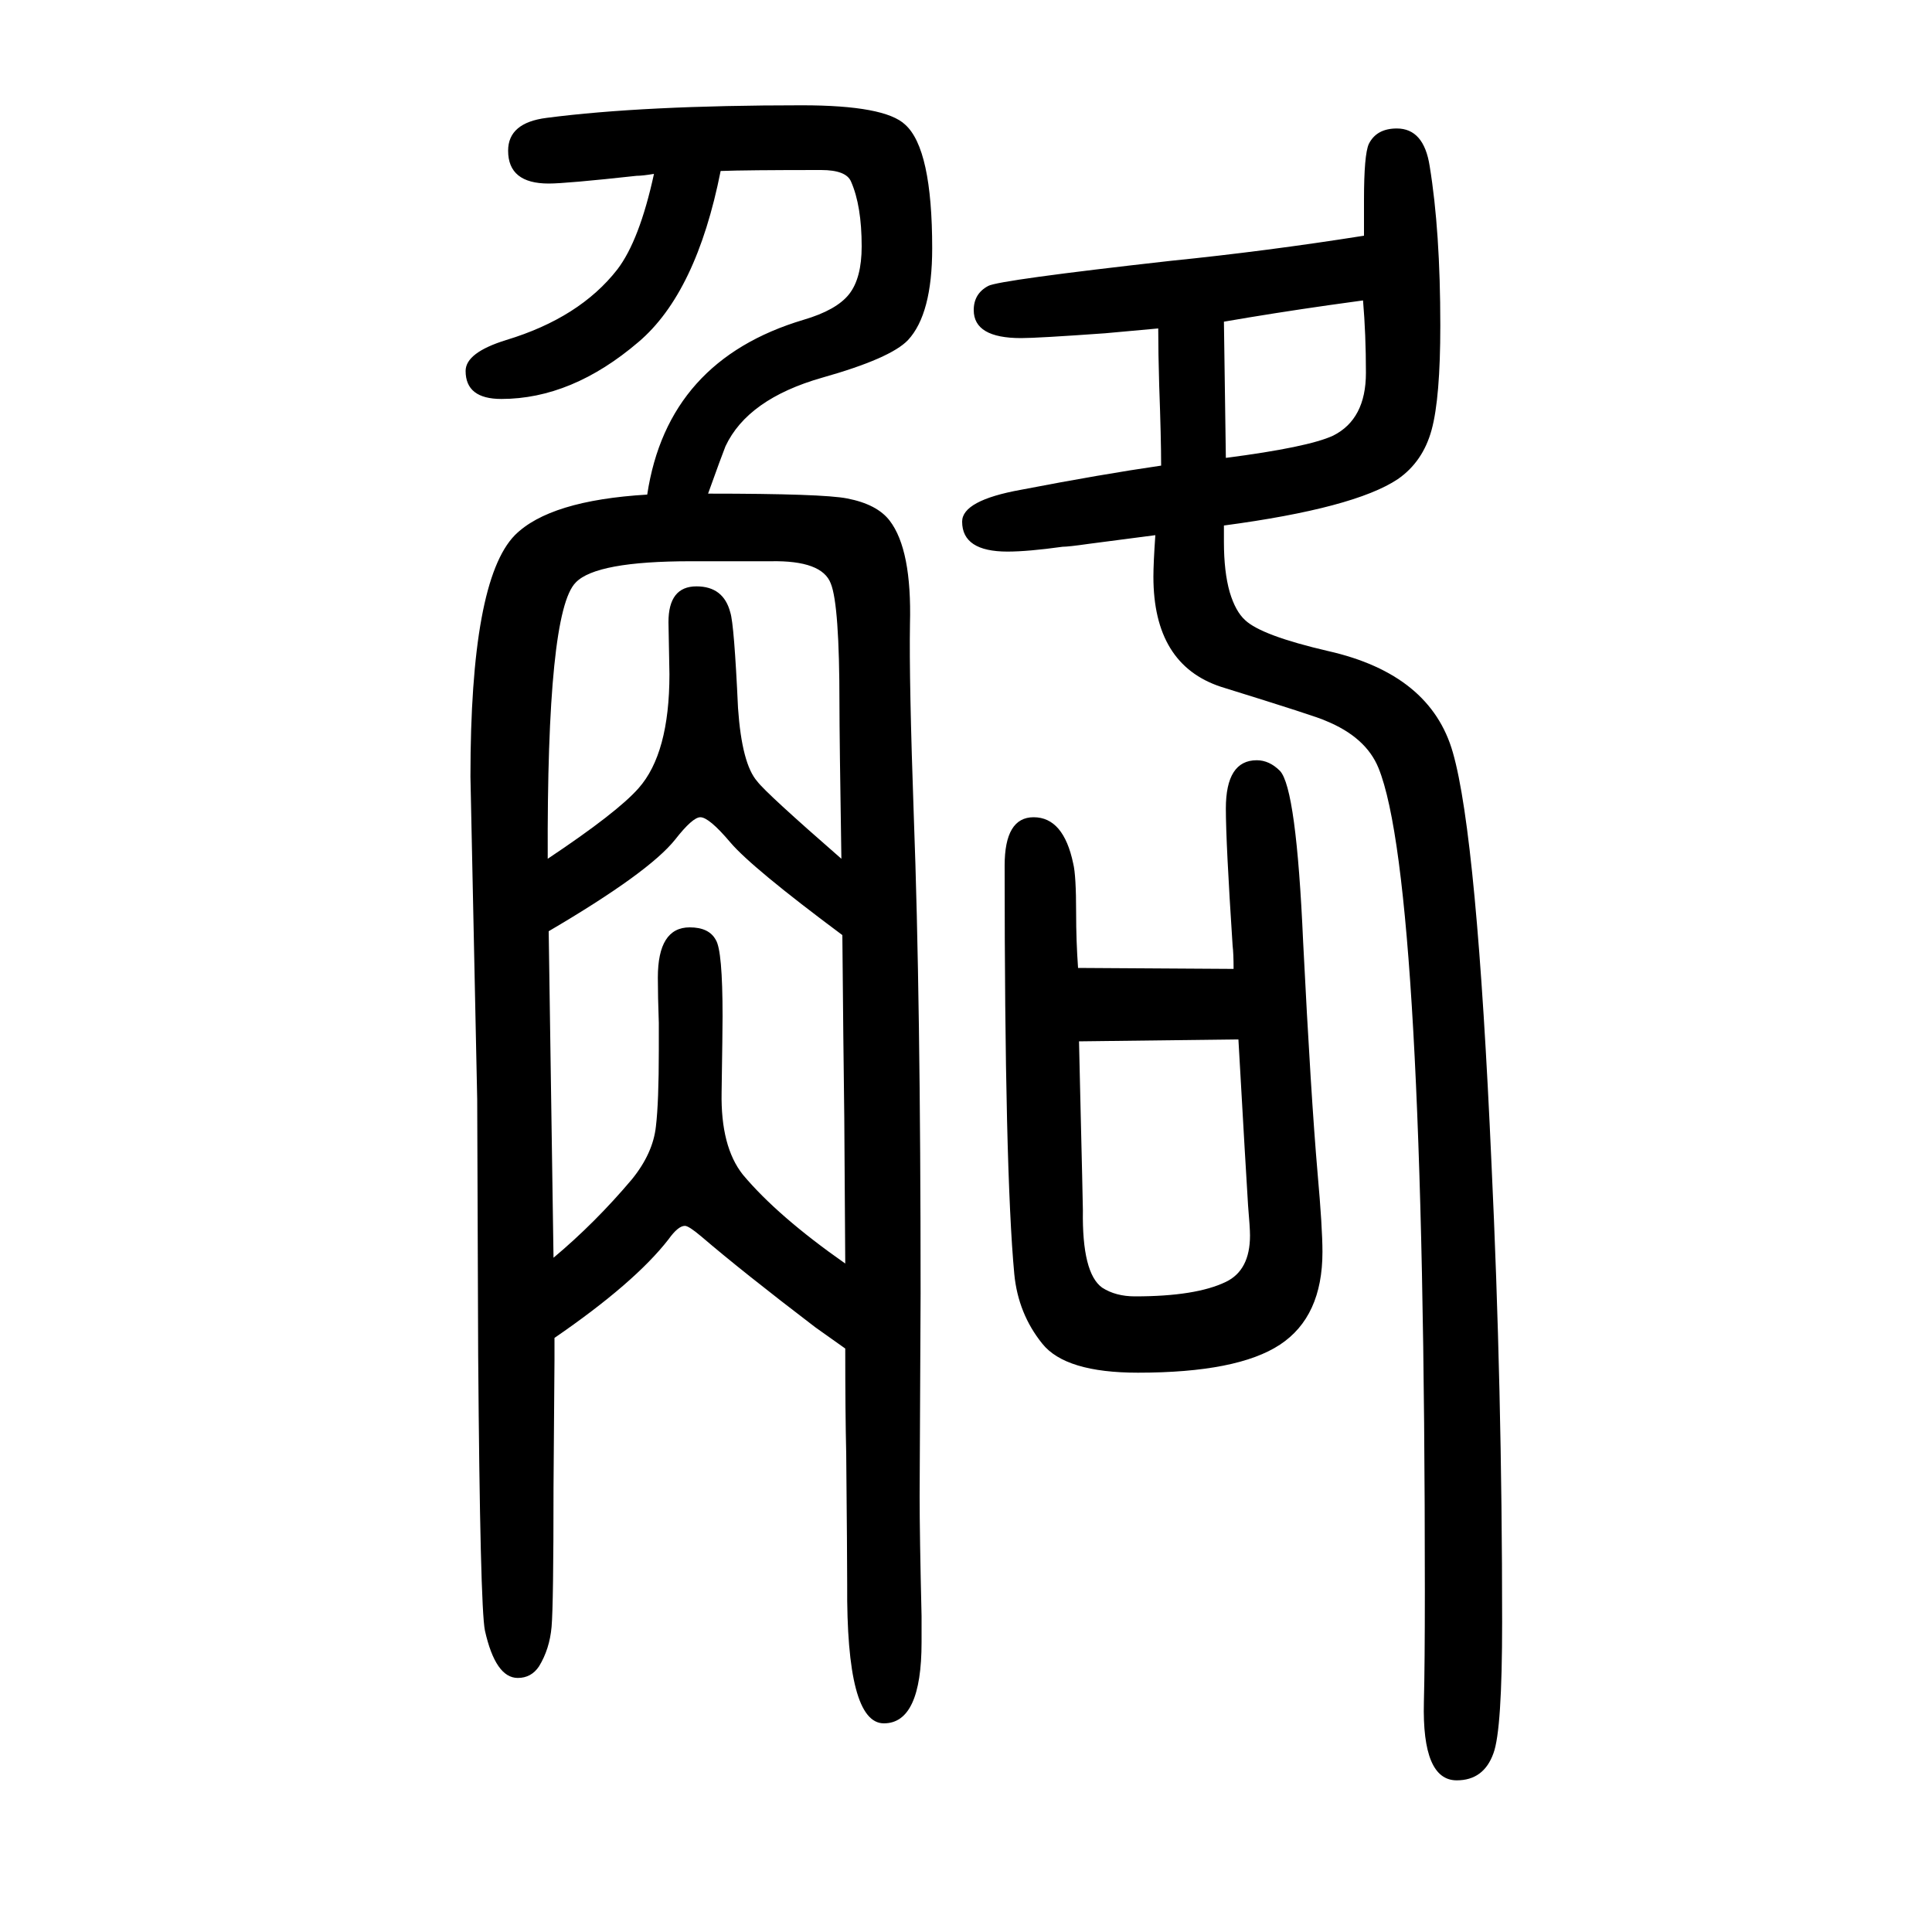 <svg xmlns="http://www.w3.org/2000/svg" xmlns:xlink="http://www.w3.org/1999/xlink" height="100" width="100" version="1.1"><path d="M1277 647q0 16 -1 24q-7 107 -7 142q0 50 32 50q13 0 24 -11q17 -18 24 -177q8 -159 15 -240q5 -56 5 -81q0 -67 -44 -96t-147 -29q-75 0 -99 30q-25 31 -29 72q-10 107 -10 423q0 50 30 50q31 0 41 -48q3 -12 3 -51q0 -29 2 -57zM1282 574l-165 -2l1 -44q3 -125 3 -131
q-1 -65 20 -80q14 -9 34 -9q63 0 94 15q25 12 25 48q0 8 -2 31q-2 31 -10 172zM875 254l-31 22q-76 58 -118 94q-13 11 -17 11q-7 0 -17 -14q-35 -45 -118 -102v-23l-1 -132q0 -121 -2 -144t-13 -41q-8 -12 -22 -12q-23 0 -34 49q-5 24 -7 285l-1 265l-7 334q0 203 46 250
q36 36 137 42q21 139 162 181q34 10 47 26.5t13 49.5q0 42 -11 67q-5 12 -31 12q-78 0 -104 -1q-25 -126 -85 -177q-69 -59 -142 -59q-37 0 -37 29q0 19 42 32q76 23 115 73q23 30 38 99q-12 -2 -18 -2q-73 -8 -91 -8q-42 0 -42 34q0 29 40 34q100 13 264 13q86 0 107 -20
q28 -25 28 -128q0 -68 -25 -95q-18 -19 -89 -39q-77 -22 -100 -71q-4 -10 -18 -49q119 0 144 -5q31 -6 44 -23q23 -30 21 -107q-1 -58 4 -200q7 -188 7 -493l-1 -210q0 -40 2 -124v-27q0 -84 -39 -84t-38 144q0 29 -1 135q-1 42 -1 109zM568 686l1 -68q2 -133 4 -270
q43 36 81 81q22 27 25 55q3 25 3 79v28q-1 28 -1 47q0 52 33 52q20 0 27 -13q7 -11 7 -79q0 -14 -1 -79q-1 -56 22 -85q36 -43 106 -92l-1 151q-1 75 -2 189q-94 70 -116 96t-31 26q-8 0 -26 -23q-27 -34 -131 -95zM567 761q72 48 94 73q32 36 32 118l-1 54q0 37 29 37
q28 0 35 -27q4 -12 8 -99q4 -58 20 -76q9 -12 87 -80q-2 127 -2 160q0 103 -9 125q-9 24 -62 23h-83q-98 0 -119 -22q-30 -30 -29 -286zM1199 1310q-23 -2 -55 -5q-70 -5 -87 -5q-49 0 -49 29q0 17 15 25q11 6 189 26q99 10 200 26v37q0 47 5 58q8 16 29 16q28 0 34 -39
q11 -67 11 -165q0 -75 -9 -108t-35 -51q-45 -30 -180 -48v-17q0 -31 6 -52q6 -20 16 -29q17 -16 86 -32q106 -24 129 -105q25 -87 40 -426q11 -233 11 -474q0 -112 -9 -136q-10 -28 -38 -28q-36 0 -34 81q1 38 1 115q0 734 -48 852q-13 32 -55 49q-8 4 -108 35
q-70 23 -70 114q0 14 2 43l-69 -9q-21 -3 -27 -3q-36 -5 -57 -5q-47 0 -47 31q0 22 61 33q83 16 145 25q0 28 -2 83q-1 34 -1 59zM1267 1317l2 -141q85 11 111 23q34 17 34 65q0 40 -3 75l-36 -5q-56 -8 -108 -17z" style="" transform="scale(0.05 -0.05) translate(0 -1650)"/></svg>